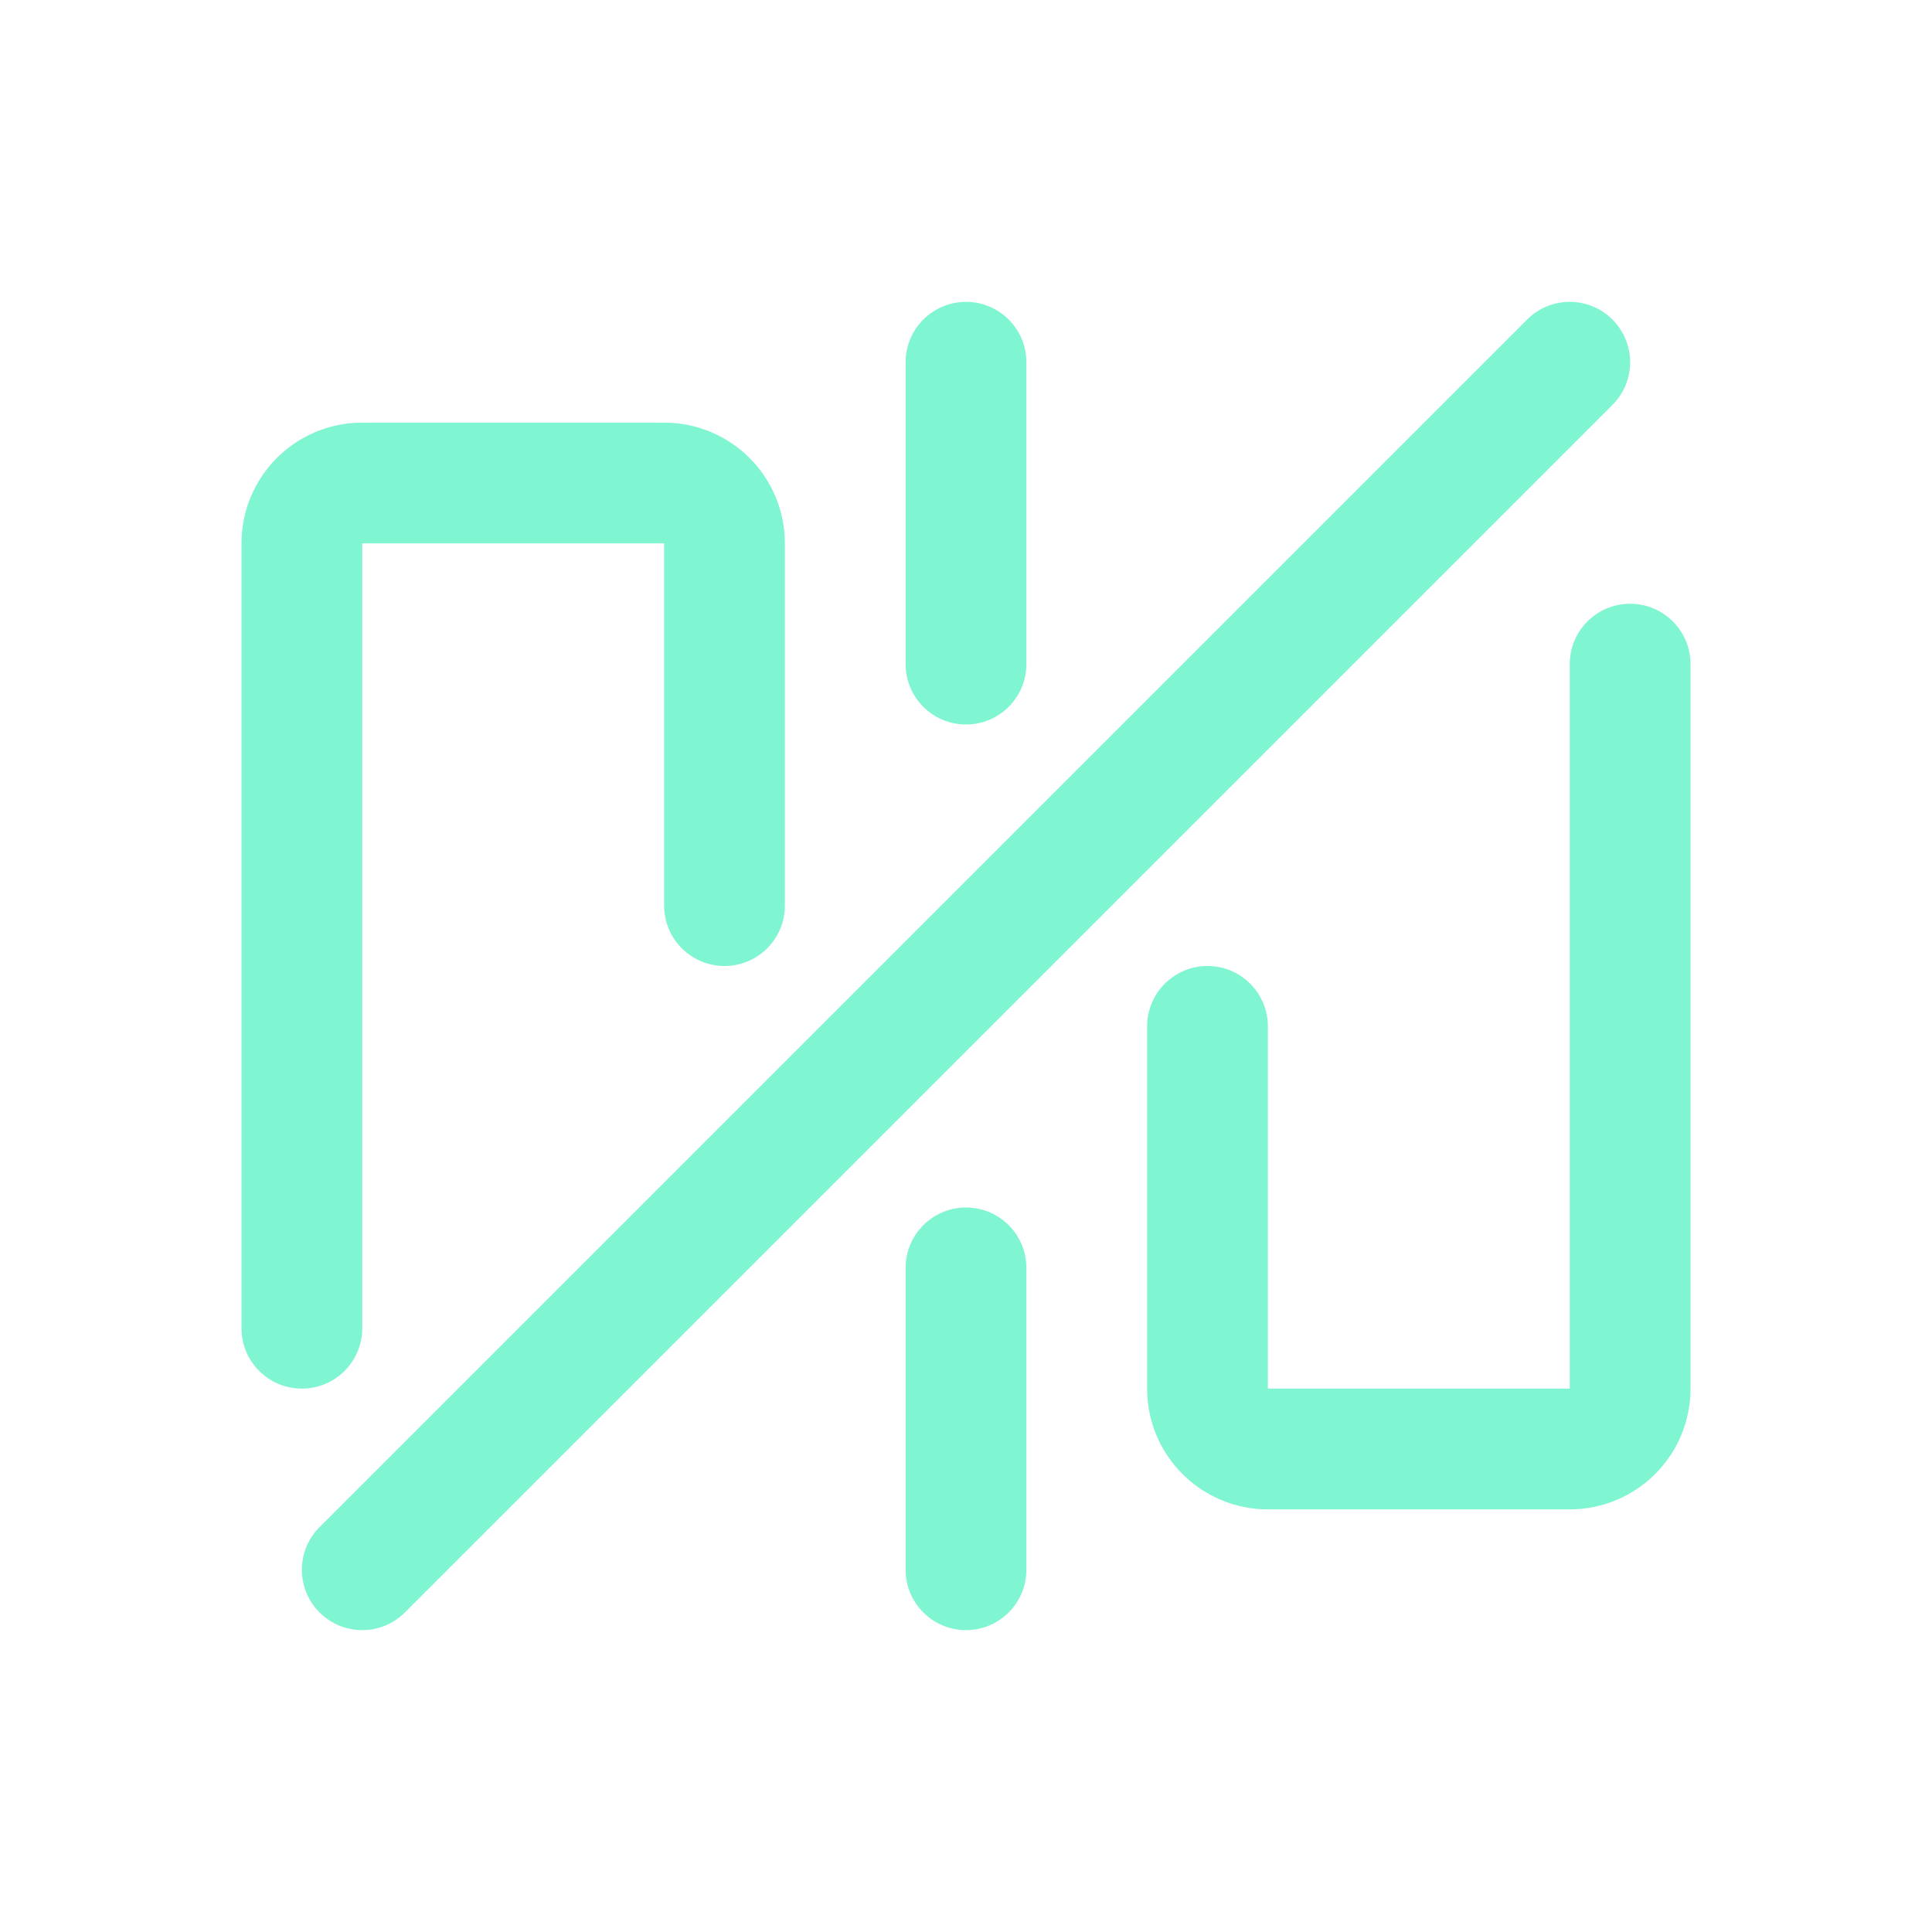 <svg width="32" height="32" viewBox="0 0 32 32" fill="none" xmlns="http://www.w3.org/2000/svg">
<path d="M17 11V6C17 5.448 16.552 5 16 5C15.448 5 15 5.448 15 6V11C15 11.552 15.448 12 16 12C16.552 12 17 11.552 17 11Z" fill="#80F5D2"/>
<path d="M17 21C17 20.448 16.552 20 16 20C15.448 20 15 20.448 15 21V26C15 26.552 15.448 27 16 27C16.552 27 17 26.552 17 26V21Z" fill="#80F5D2"/>
<path d="M6 7C4.895 7 4 7.895 4 9V22C4 22.552 4.448 23 5 23C5.552 23 6 22.552 6 22V9L11 9V15C11 15.552 11.448 16 12 16C12.552 16 13 15.552 13 15V9C13 7.895 12.105 7 11 7H6Z" fill="#80F5D2"/>
<path d="M27 10C27.552 10 28 10.448 28 11V23C28 24.105 27.105 25 26 25H21C19.895 25 19 24.105 19 23V17C19 16.448 19.448 16 20 16C20.552 16 21 16.448 21 17V23H26V11C26 10.448 26.448 10 27 10Z" fill="#80F5D2"/>
<path d="M26.707 6.707C27.098 6.317 27.098 5.683 26.707 5.293C26.317 4.902 25.683 4.902 25.293 5.293L5.293 25.293C4.902 25.683 4.902 26.317 5.293 26.707C5.683 27.098 6.317 27.098 6.707 26.707L26.707 6.707Z" fill="#80F5D2"/>
</svg>
